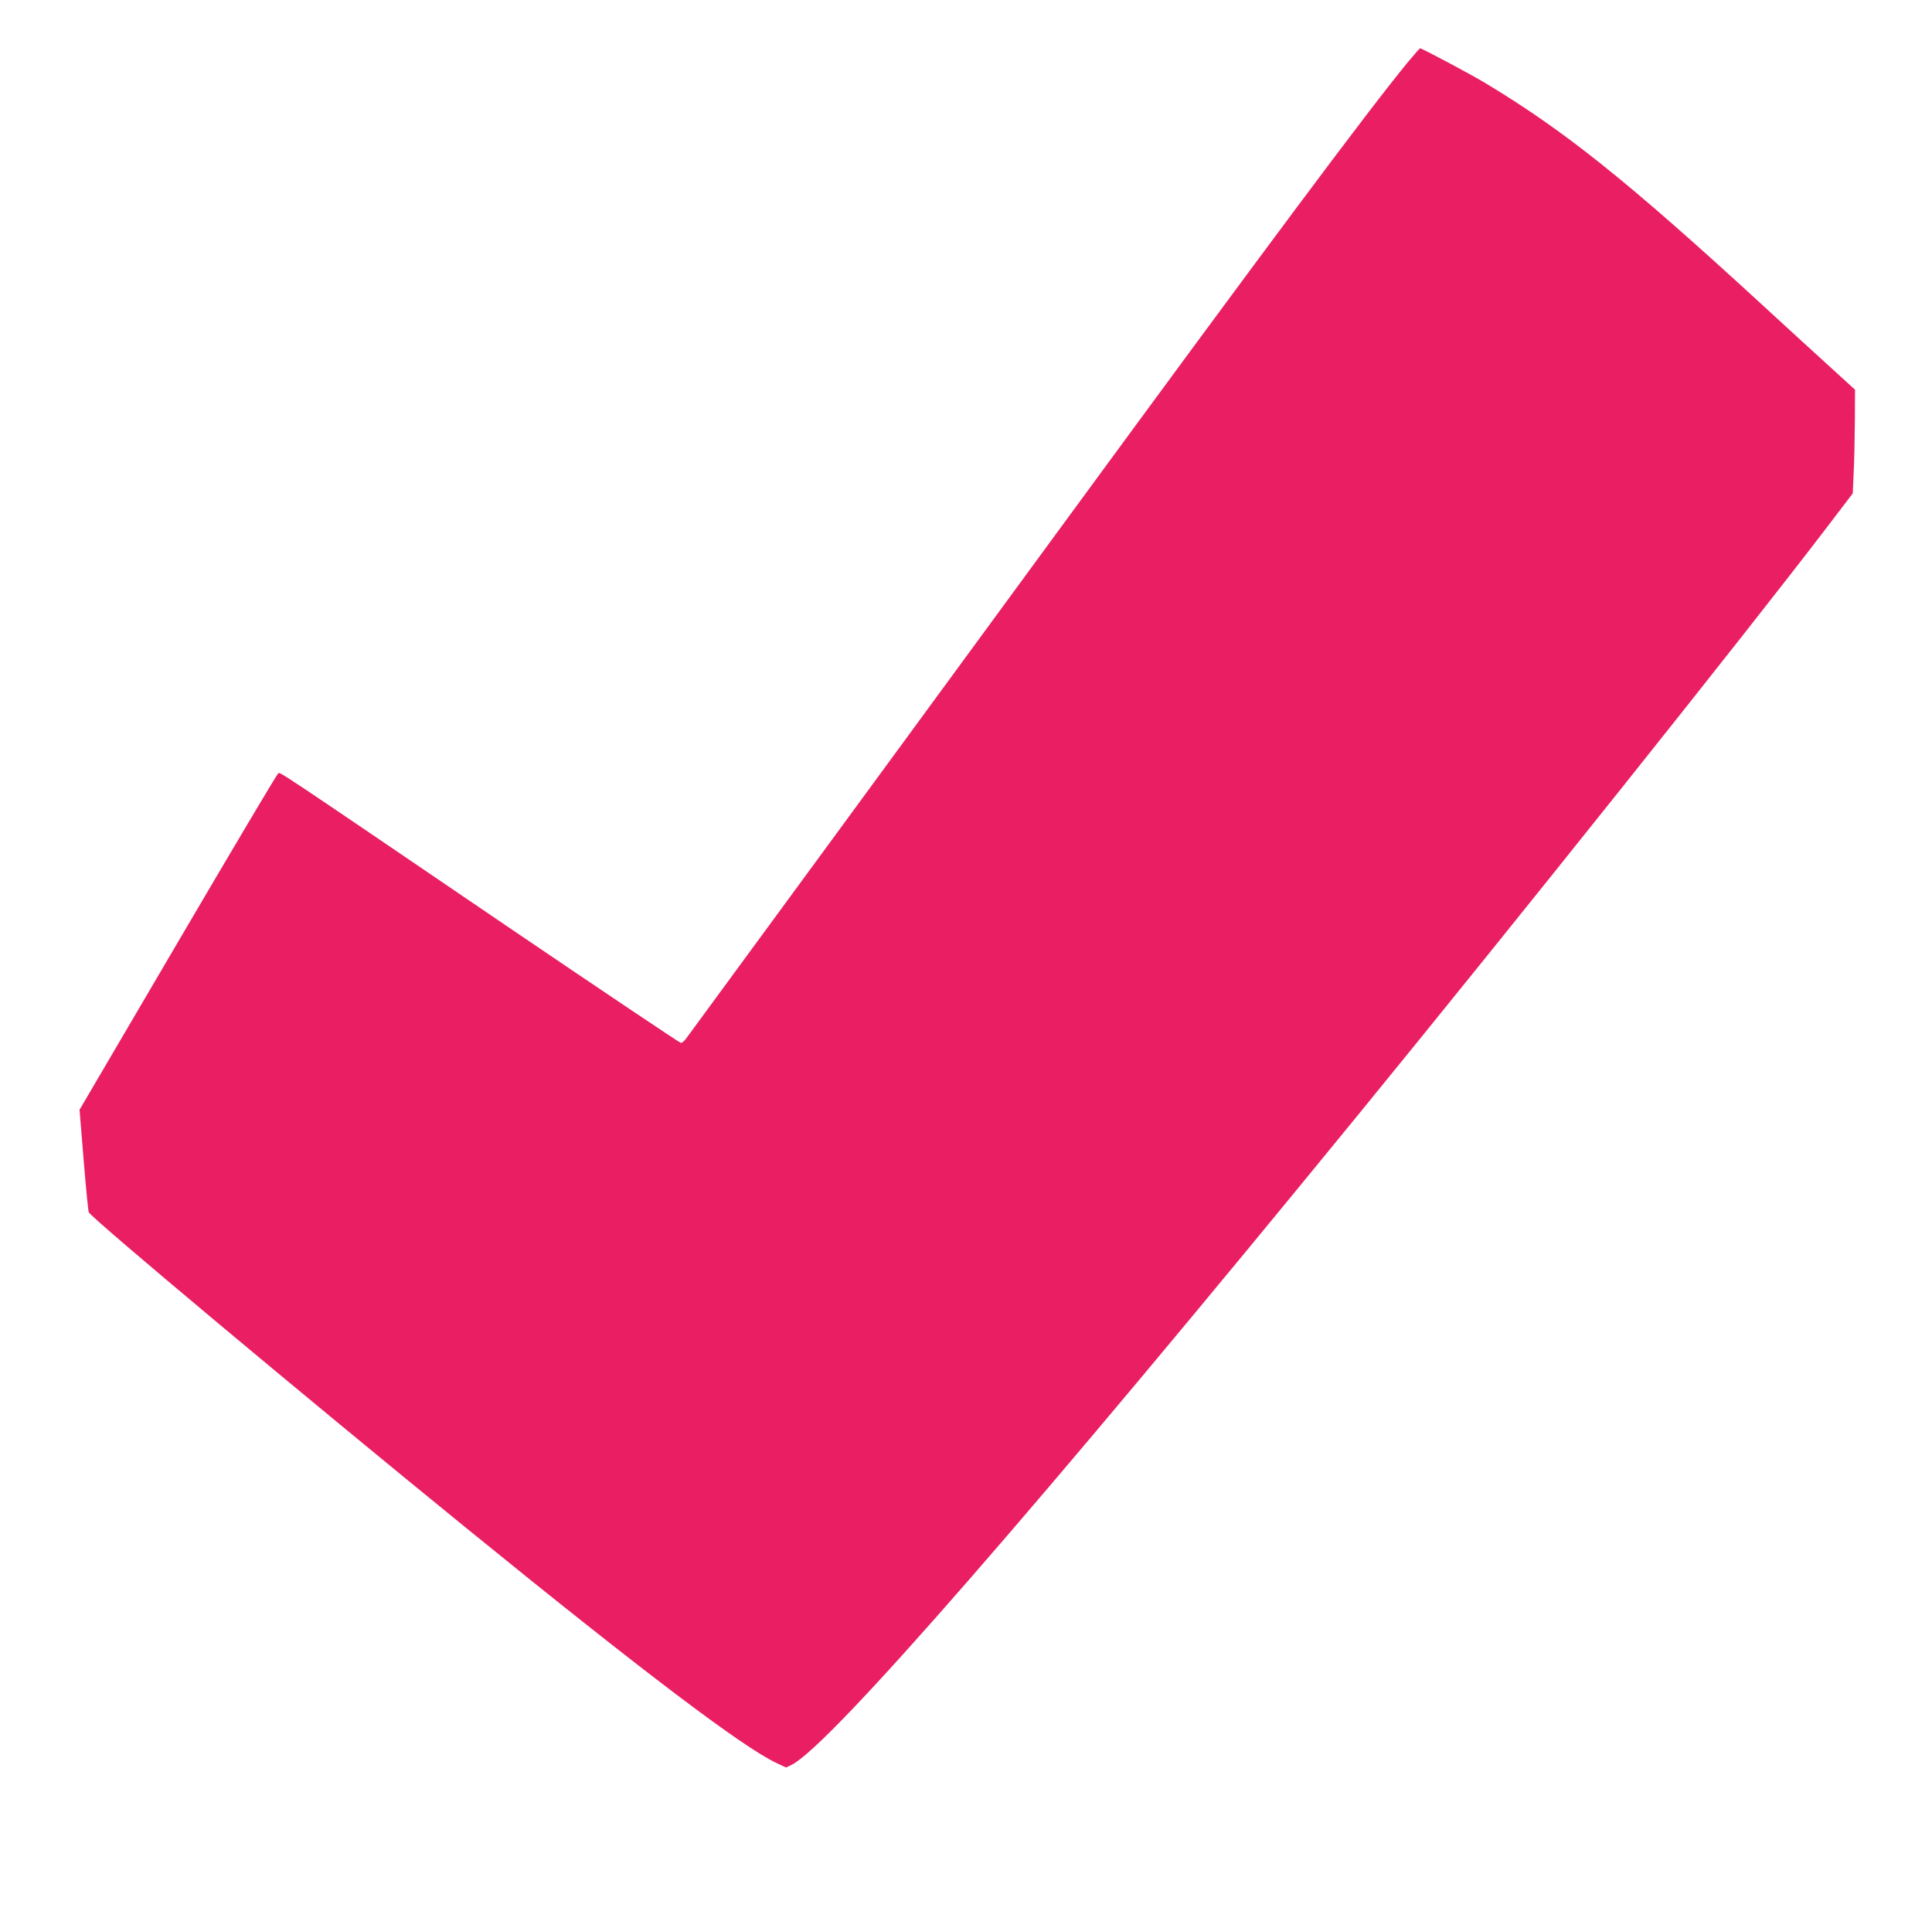 <?xml version="1.0" standalone="no"?>
<!DOCTYPE svg PUBLIC "-//W3C//DTD SVG 20010904//EN"
 "http://www.w3.org/TR/2001/REC-SVG-20010904/DTD/svg10.dtd">
<svg version="1.0" xmlns="http://www.w3.org/2000/svg"
 width="1280pt" height="1266pt" viewBox="0 0 1280 1266"
 preserveAspectRatio="xMidYMid meet">
<g transform="translate(0,1266) scale(0.1,-0.1)"
fill="#e91e63" stroke="none">
<path d="M9324 12244 c-258 -314 -937 -1224 -2278 -3054 -324 -443 -1015
-1385 -1535 -2095 -520 -709 -955 -1302 -966 -1317 -11 -15 -26 -28 -34 -28
-7 0 -509 337 -1115 748 -1644 1118 -1537 1046 -1554 1036 -8 -5 -307 -509
-665 -1119 l-650 -1108 27 -331 c15 -182 30 -338 34 -348 16 -38 1437 -1227
2497 -2089 1168 -950 1835 -1455 2059 -1560 l64 -30 39 19 c254 130 1636 1716
3744 4297 1074 1315 2566 3185 3114 3903 l170 223 6 137 c4 75 7 230 8 344 l1
206 -217 198 c-120 109 -301 275 -403 369 -885 813 -1303 1148 -1830 1465 -94
57 -419 230 -432 230 -2 0 -40 -43 -84 -96z"/>
</g>
</svg>
